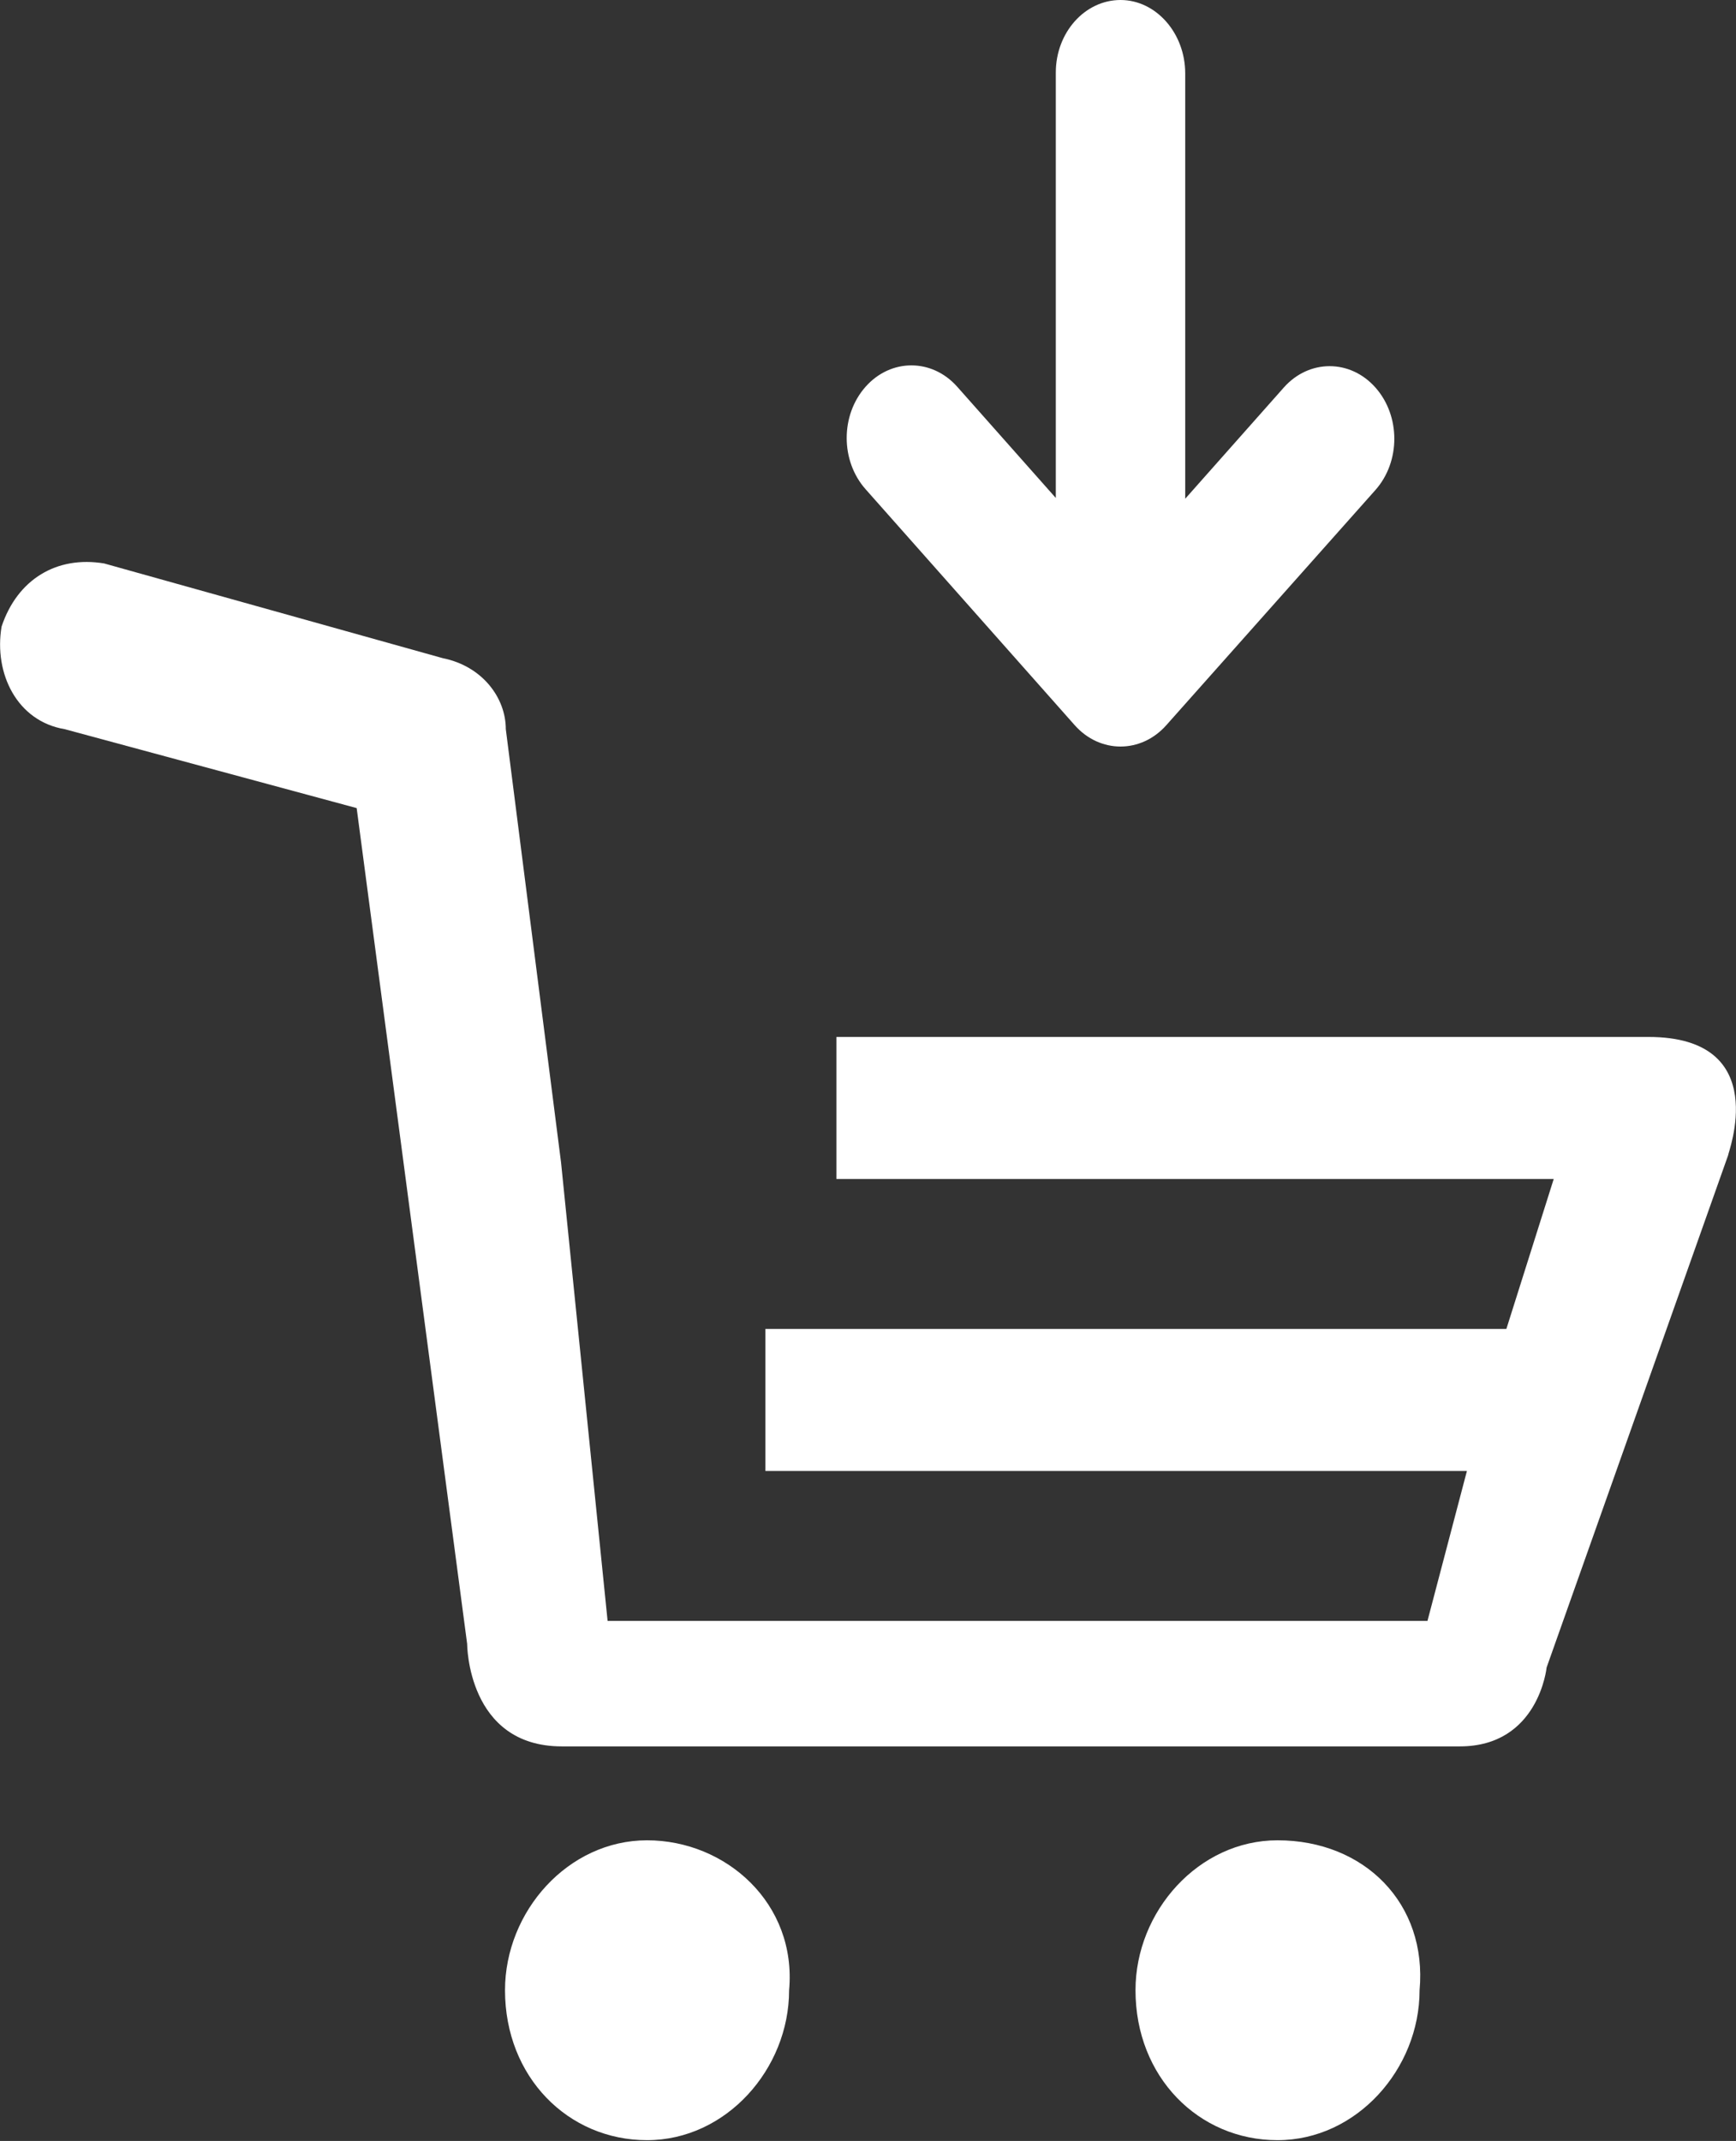 <?xml version="1.0" encoding="utf-8"?>
<!-- Generator: Adobe Illustrator 21.1.0, SVG Export Plug-In . SVG Version: 6.00 Build 0)  -->
<svg version="1.1" id="Layer_1" xmlns="http://www.w3.org/2000/svg" xmlns:xlink="http://www.w3.org/1999/xlink" x="0px" y="0px"
	 viewBox="0 0 22 27.13" style="enable-background:new 0 0 22 27.13;" xml:space="preserve">
<rect x="0" y="0" width="22" height="27.13" fill="#333333" stroke="none"/>
<style type="text/css">
	.st0{fill:#FFFFFF;}
</style>
<g>
	<g>
		<path class="st0" d="M13.62,9.19c0.16,0.18,0.37,0.27,0.58,0.27c0.21,0,0.42-0.09,0.58-0.27l2.65-2.98c0.32-0.36,0.32-0.94,0-1.3
			c-0.32-0.36-0.84-0.36-1.16,0l-1.25,1.41l0-5.39C15.02,0.42,14.65,0,14.2,0h0c-0.45,0-0.82,0.41-0.82,0.92l0,5.39l-1.25-1.41
			c-0.32-0.36-0.84-0.36-1.16,0c-0.32,0.36-0.32,0.94,0,1.3L13.62,9.19z"/>
	</g>
	<g>
		<g>
			<path class="st0" d="M8.2,23.32c-1,0-1.8,0.9-1.8,1.9c0,1.1,0.8,1.9,1.8,1.9s1.8-0.9,1.8-1.9C10.1,24.12,9.2,23.32,8.2,23.32z"/>
			<path class="st0" d="M16.19,23.32c-1,0-1.8,0.9-1.8,1.9c0,1.1,0.8,1.9,1.8,1.9s1.8-0.9,1.8-1.9
				C18.09,24.12,17.29,23.32,16.19,23.32z"/>
			<path class="st0" d="M20.89,13.14H10.6v1.8h9.09l-0.6,1.9H9.7v1.8h8.89l-0.5,1.9H7.7l-0.59-5.81l-0.7-5.49c0-0.4-0.3-0.8-0.8-0.9
				l-4.29-1.2c-0.6-0.1-1.1,0.2-1.3,0.8c-0.1,0.6,0.2,1.2,0.8,1.3l3.7,1l1.4,10.59c0,0,0,1.3,1.2,1.3H18.5c1,0,1.1-1,1.1-1l2.3-6.49
				C21.89,14.63,22.48,13.14,20.89,13.14z"/>
		</g>
	</g>
</g>
</svg>
